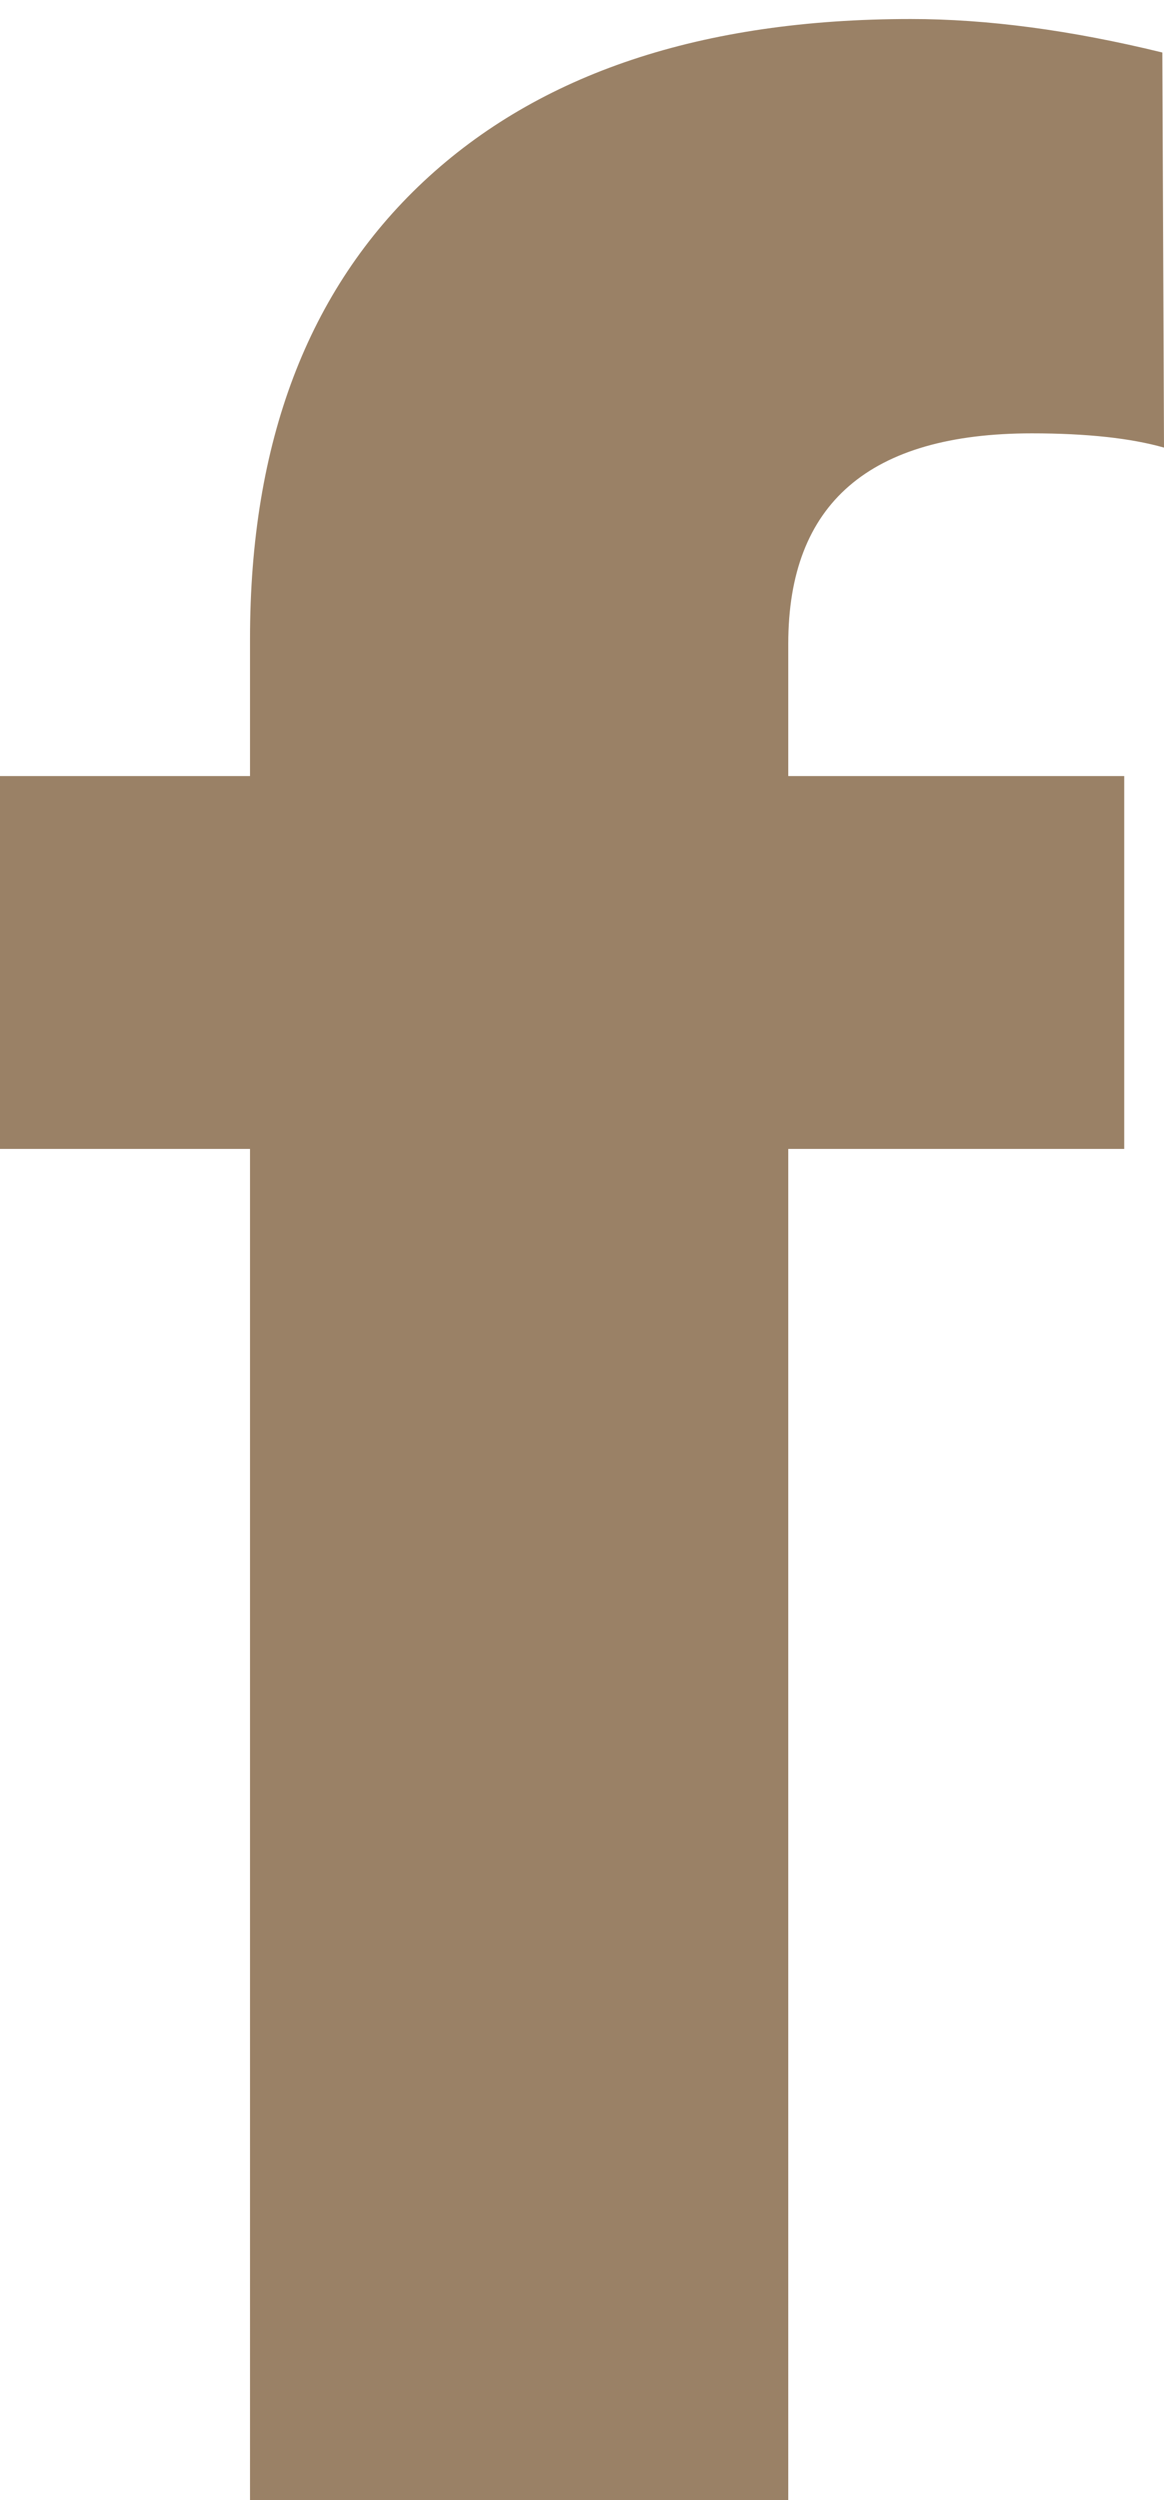 <?xml version="1.0" encoding="utf-8"?>
<!-- Generator: Adobe Illustrator 14.0.0, SVG Export Plug-In . SVG Version: 6.00 Build 43363)  -->
<!DOCTYPE svg PUBLIC "-//W3C//DTD SVG 1.1//EN" "http://www.w3.org/Graphics/SVG/1.1/DTD/svg11.dtd">
<svg version="1.1" id="Layer_1" xmlns="http://www.w3.org/2000/svg" xmlns:xlink="http://www.w3.org/1999/xlink" x="0px" y="0px"
	 width="10.536px" height="22.616px" viewBox="0 0 10.536 22.616" enable-background="new 0 0 10.536 22.616" xml:space="preserve">
<g>
	<path fill="#9A8166" d="M2.263,22.616V10.393H0V7.02h2.263V5.78c0-1.778,0.523-3.157,1.571-4.138c1.047-0.979,2.518-1.47,4.41-1.47
		c0.692,0,1.451,0.101,2.277,0.303l0.015,3.574C10.238,3.964,9.839,3.92,9.34,3.92c-1.471,0-2.205,0.635-2.205,1.903V7.02h3.041
		v3.373H7.135v12.224H2.263z"/>
</g>
</svg>
